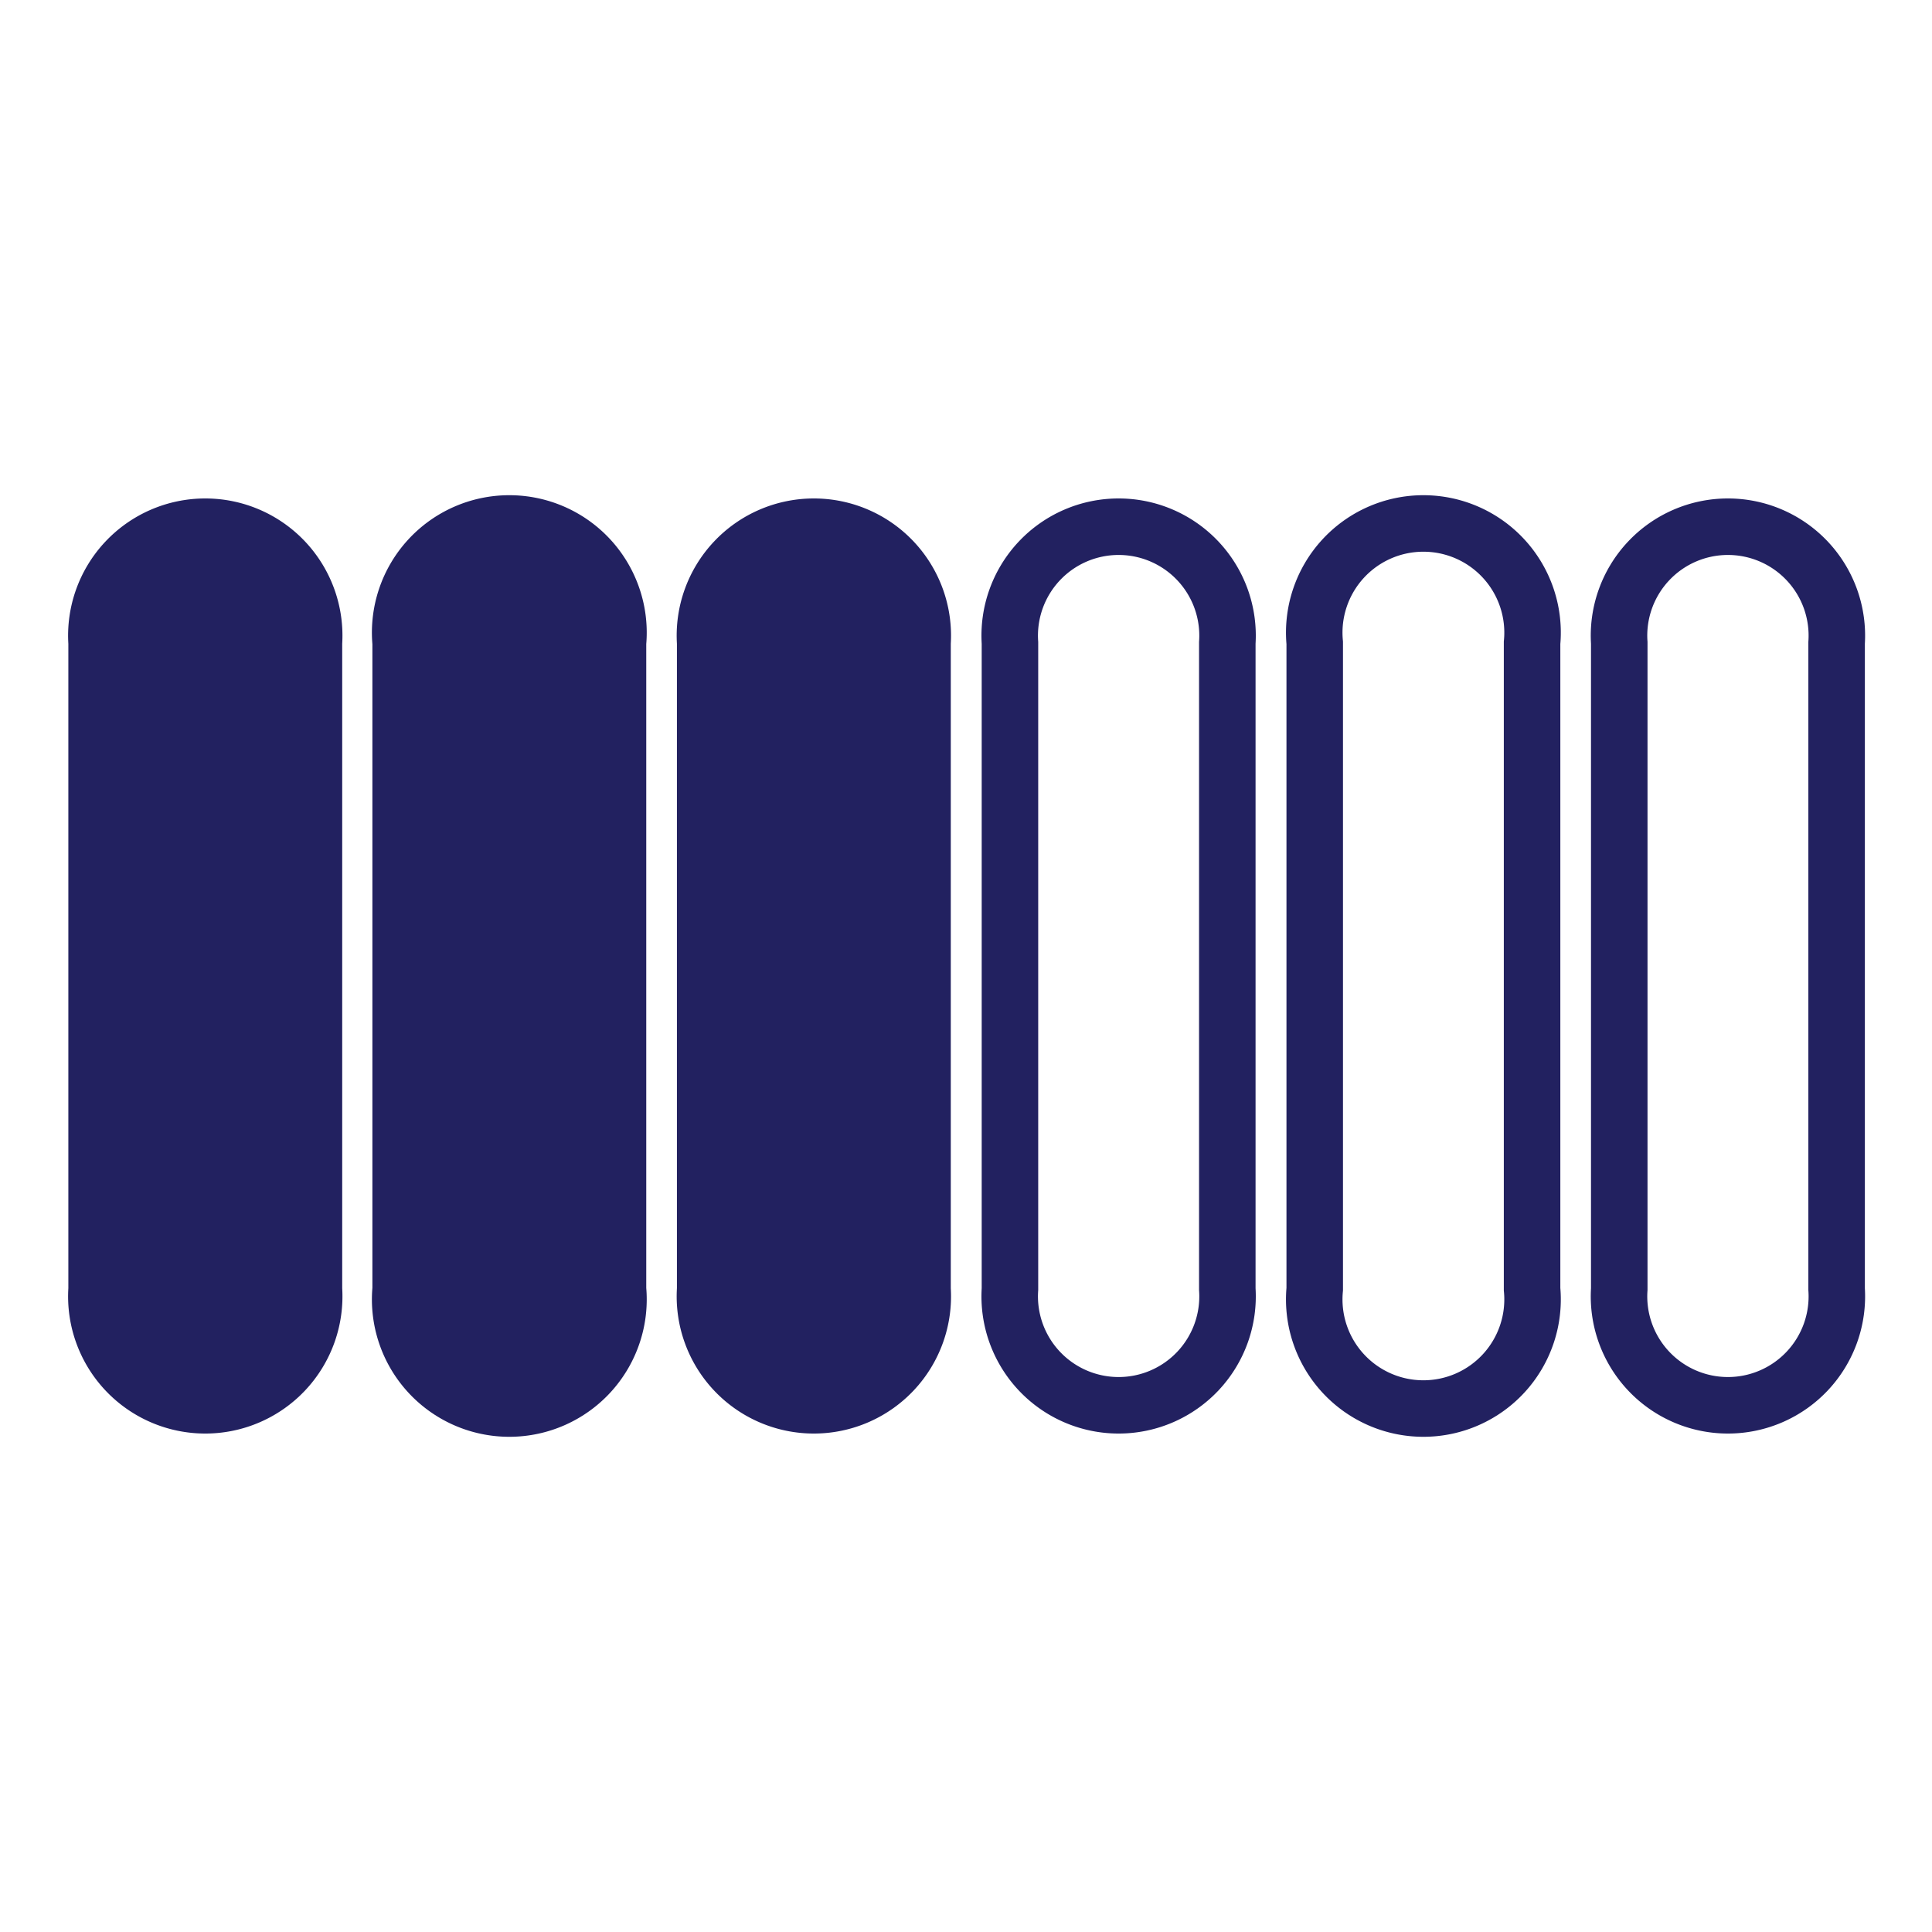 <svg xmlns="http://www.w3.org/2000/svg" viewBox="0 0 80 80"><defs><style>.cls-1{fill:#222160;}.cls-1,.cls-2{stroke:#222160;stroke-miterlimit:10;stroke-width:2.34px;}.cls-2{fill:none;}</style></defs><g id="Layer_2" data-name="Layer 2"><path class="cls-1" d="M13,26.62a4.51,4.51,0,1,0-9,0V53.38a4.51,4.51,0,1,0,9,0Z"/><path class="cls-1" d="M25.59,26.62a4.52,4.52,0,1,0-9,0V53.38a4.52,4.52,0,1,0,9,0Z"/><path class="cls-1" d="M38.2,26.62a4.51,4.51,0,1,0-9,0V53.38a4.51,4.51,0,1,0,9,0Z"/><path class="cls-2" d="M50.82,26.62a4.51,4.51,0,1,0-9,0V53.38a4.51,4.51,0,1,0,9,0Z"/><path class="cls-2" d="M63.44,26.62a4.52,4.52,0,1,0-9,0V53.38a4.52,4.52,0,1,0,9,0Z"/><path class="cls-2" d="M76.05,26.62a4.51,4.51,0,1,0-9,0V53.38a4.51,4.51,0,1,0,9,0Z"/></g></svg>